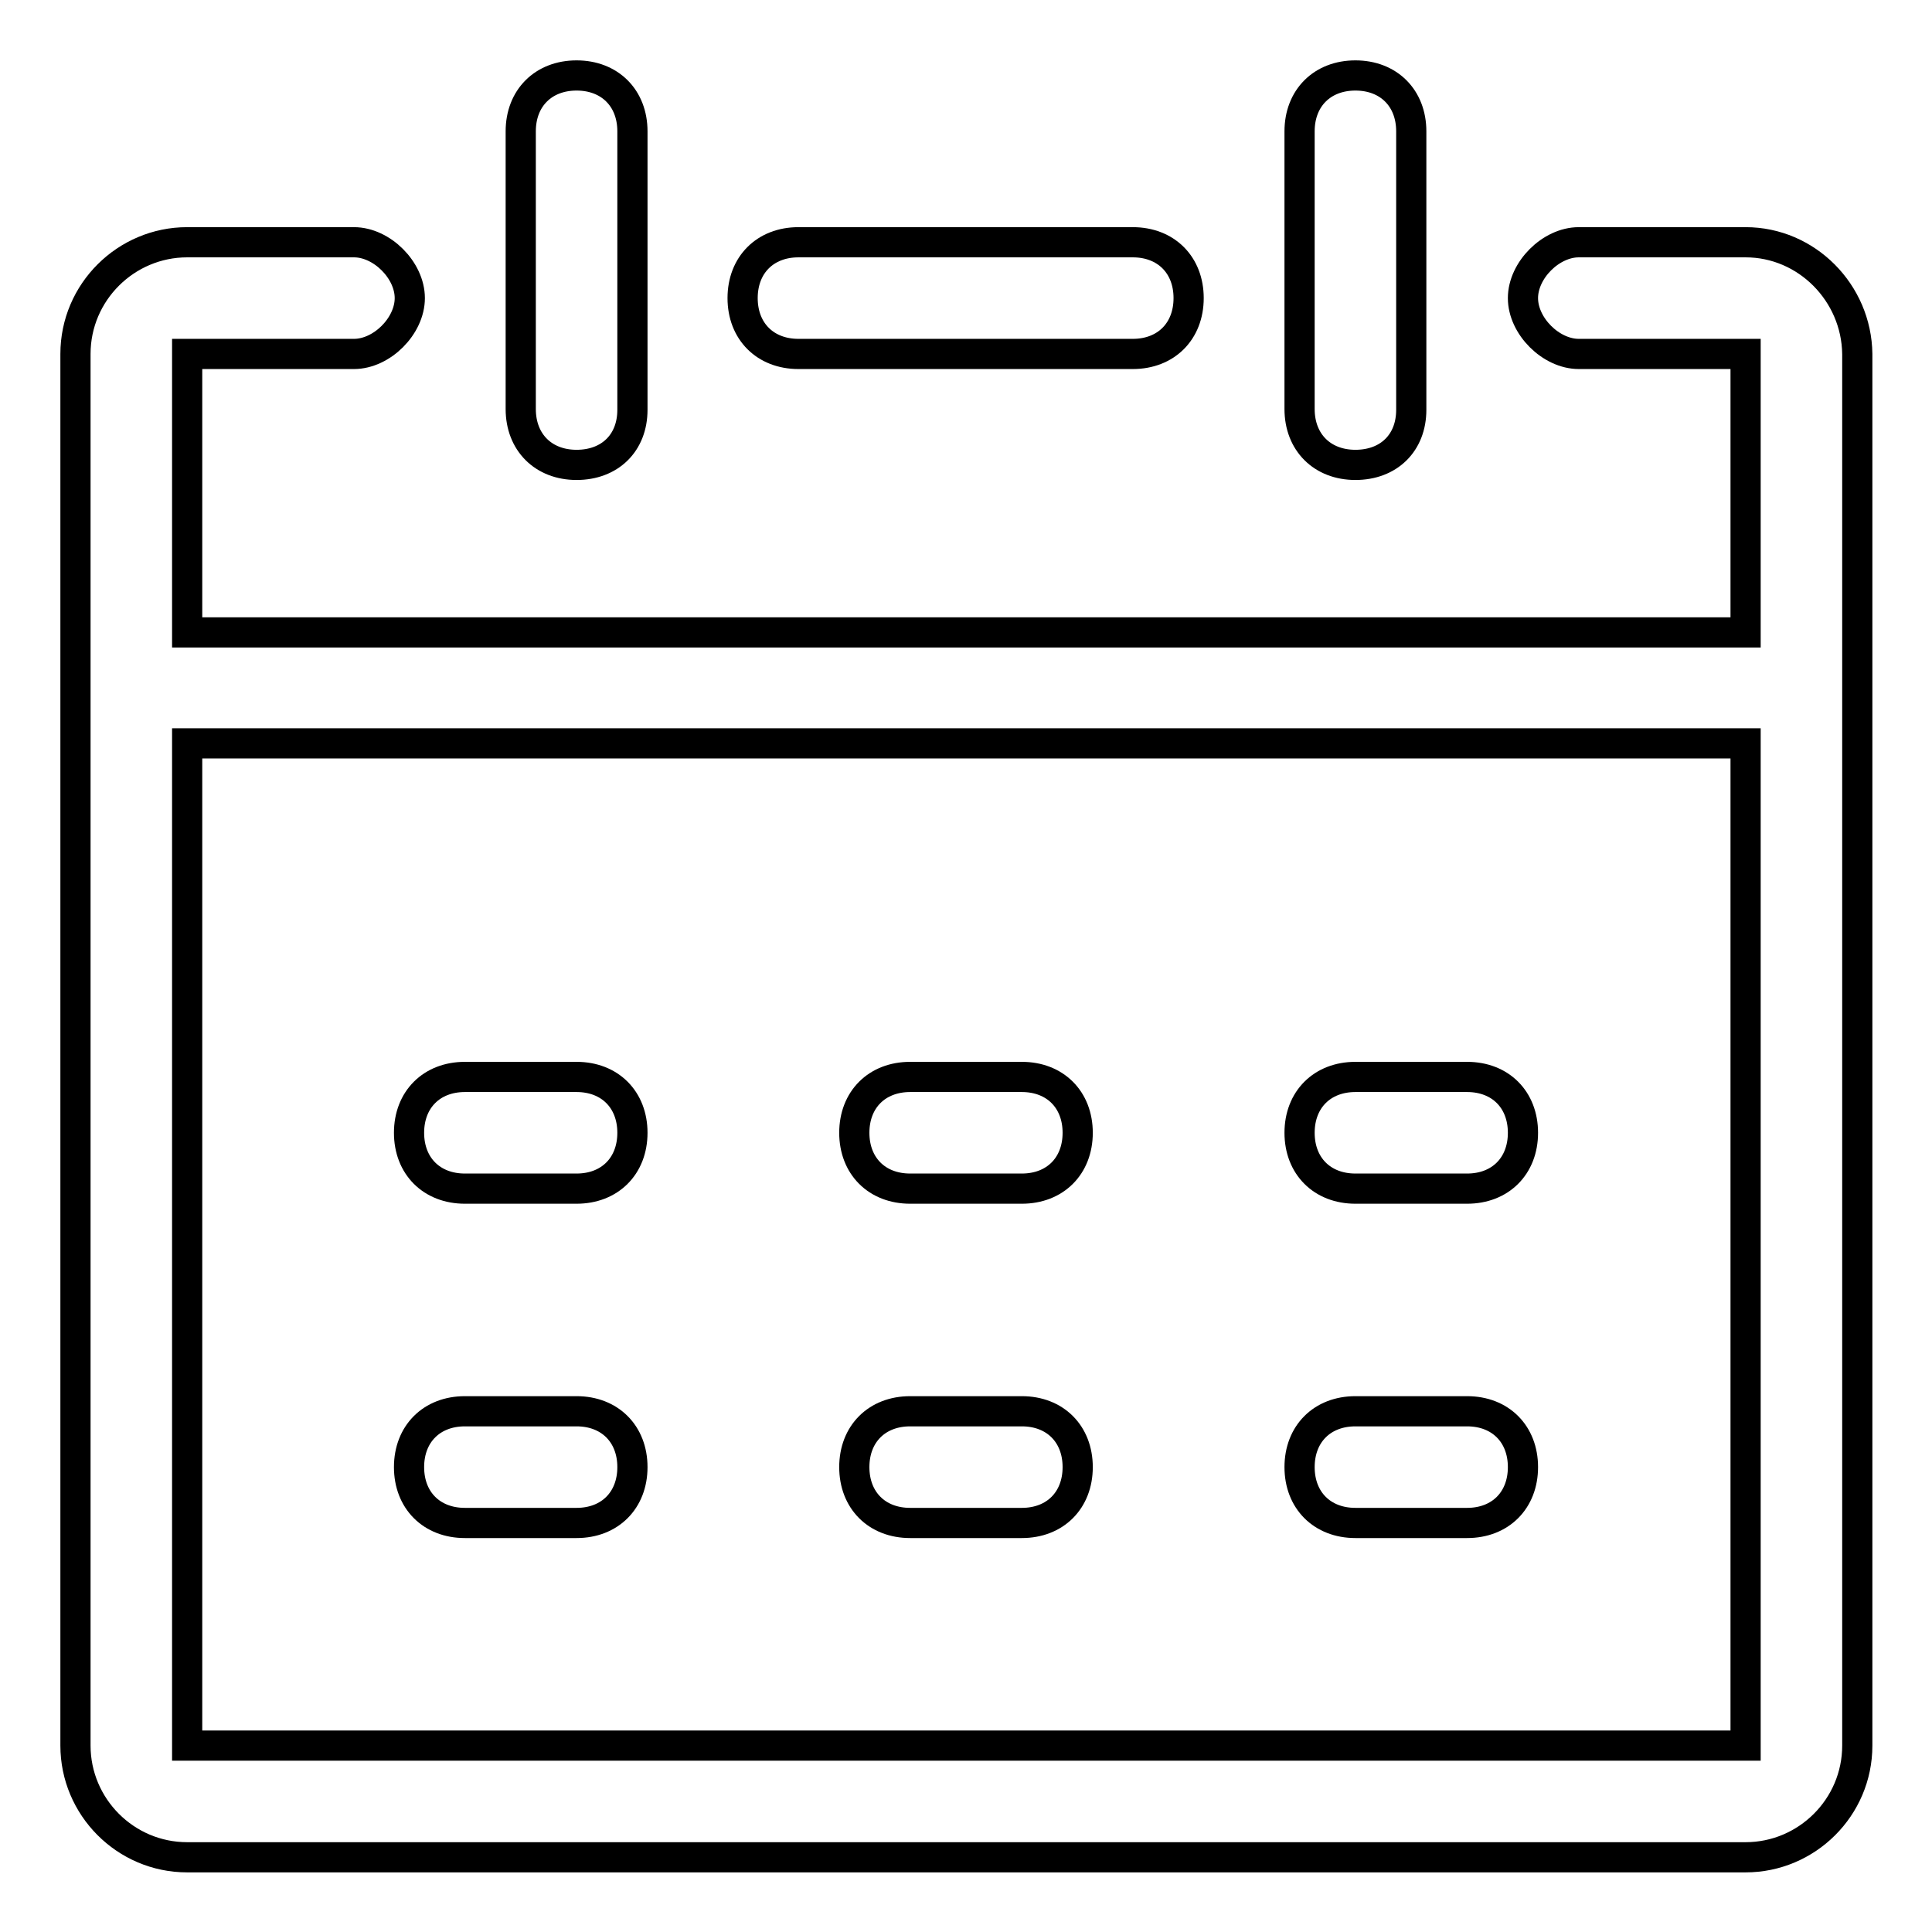 <?xml version="1.0" encoding="utf-8"?>
<!-- Svg Vector Icons : http://www.onlinewebfonts.com/icon -->
<!DOCTYPE svg PUBLIC "-//W3C//DTD SVG 1.1//EN" "http://www.w3.org/Graphics/SVG/1.1/DTD/svg11.dtd">
<svg version="1.1" xmlns="http://www.w3.org/2000/svg" xmlns:xlink="http://www.w3.org/1999/xlink" x="0px" y="0px" viewBox="0 0 256 256" enable-background="new 0 0 256 256" xml:space="preserve">
<g> <path stroke-width="4" fill-opacity="0" stroke="#000000"  d="M150.1,46.9h-44.3c-4.4,0-7.4-3-7.4-7.4s3-7.4,7.4-7.4h44.3c4.4,0,7.4,3,7.4,7.4S154.5,46.9,150.1,46.9z"/> <path stroke-width="4" fill-opacity="0" stroke="#000000"  d="M231.3,32.1h-22.1c-3.7,0-7.4,3.7-7.4,7.4s3.7,7.4,7.4,7.4h22.1v36.9H24.8V46.9h22.1c3.7,0,7.4-3.7,7.4-7.4 s-3.7-7.4-7.4-7.4H24.8c-8.1,0-14.8,6.6-14.8,14.8v184.4c0,8.1,6.6,14.8,14.8,14.8h206.5c8.1,0,14.8-6.6,14.8-14.8V46.9 C246,38.8,239.4,32.1,231.3,32.1z M231.3,231.3H24.8V98.5h206.5V231.3z"/> <path stroke-width="4" fill-opacity="0" stroke="#000000"  d="M76.4,61.6c-4.4,0-7.4-3-7.4-7.4V17.4c0-4.4,3-7.4,7.4-7.4s7.4,3,7.4,7.4v36.9 C83.8,58.7,80.8,61.6,76.4,61.6z M179.6,61.6c-4.4,0-7.4-3-7.4-7.4V17.4c0-4.4,3-7.4,7.4-7.4s7.4,3,7.4,7.4v36.9 C187,58.7,184,61.6,179.6,61.6z M76.4,157.5H61.6c-4.4,0-7.4-3-7.4-7.4s3-7.4,7.4-7.4h14.8c4.4,0,7.4,3,7.4,7.4 S80.8,157.5,76.4,157.5z M135.4,157.5h-14.8c-4.4,0-7.4-3-7.4-7.4s3-7.4,7.4-7.4h14.8c4.4,0,7.4,3,7.4,7.4S139.8,157.5,135.4,157.5 z M194.4,157.5h-14.8c-4.4,0-7.4-3-7.4-7.4s3-7.4,7.4-7.4h14.8c4.4,0,7.4,3,7.4,7.4S198.8,157.5,194.4,157.5z M76.4,201.8H61.6 c-4.4,0-7.4-3-7.4-7.4s3-7.4,7.4-7.4h14.8c4.4,0,7.4,3,7.4,7.4S80.8,201.8,76.4,201.8z M135.4,201.8h-14.8c-4.4,0-7.4-3-7.4-7.4 s3-7.4,7.4-7.4h14.8c4.4,0,7.4,3,7.4,7.4S139.8,201.8,135.4,201.8z M194.4,201.8h-14.8c-4.4,0-7.4-3-7.4-7.4s3-7.4,7.4-7.4h14.8 c4.4,0,7.4,3,7.4,7.4S198.8,201.8,194.4,201.8z"/></g>
</svg>